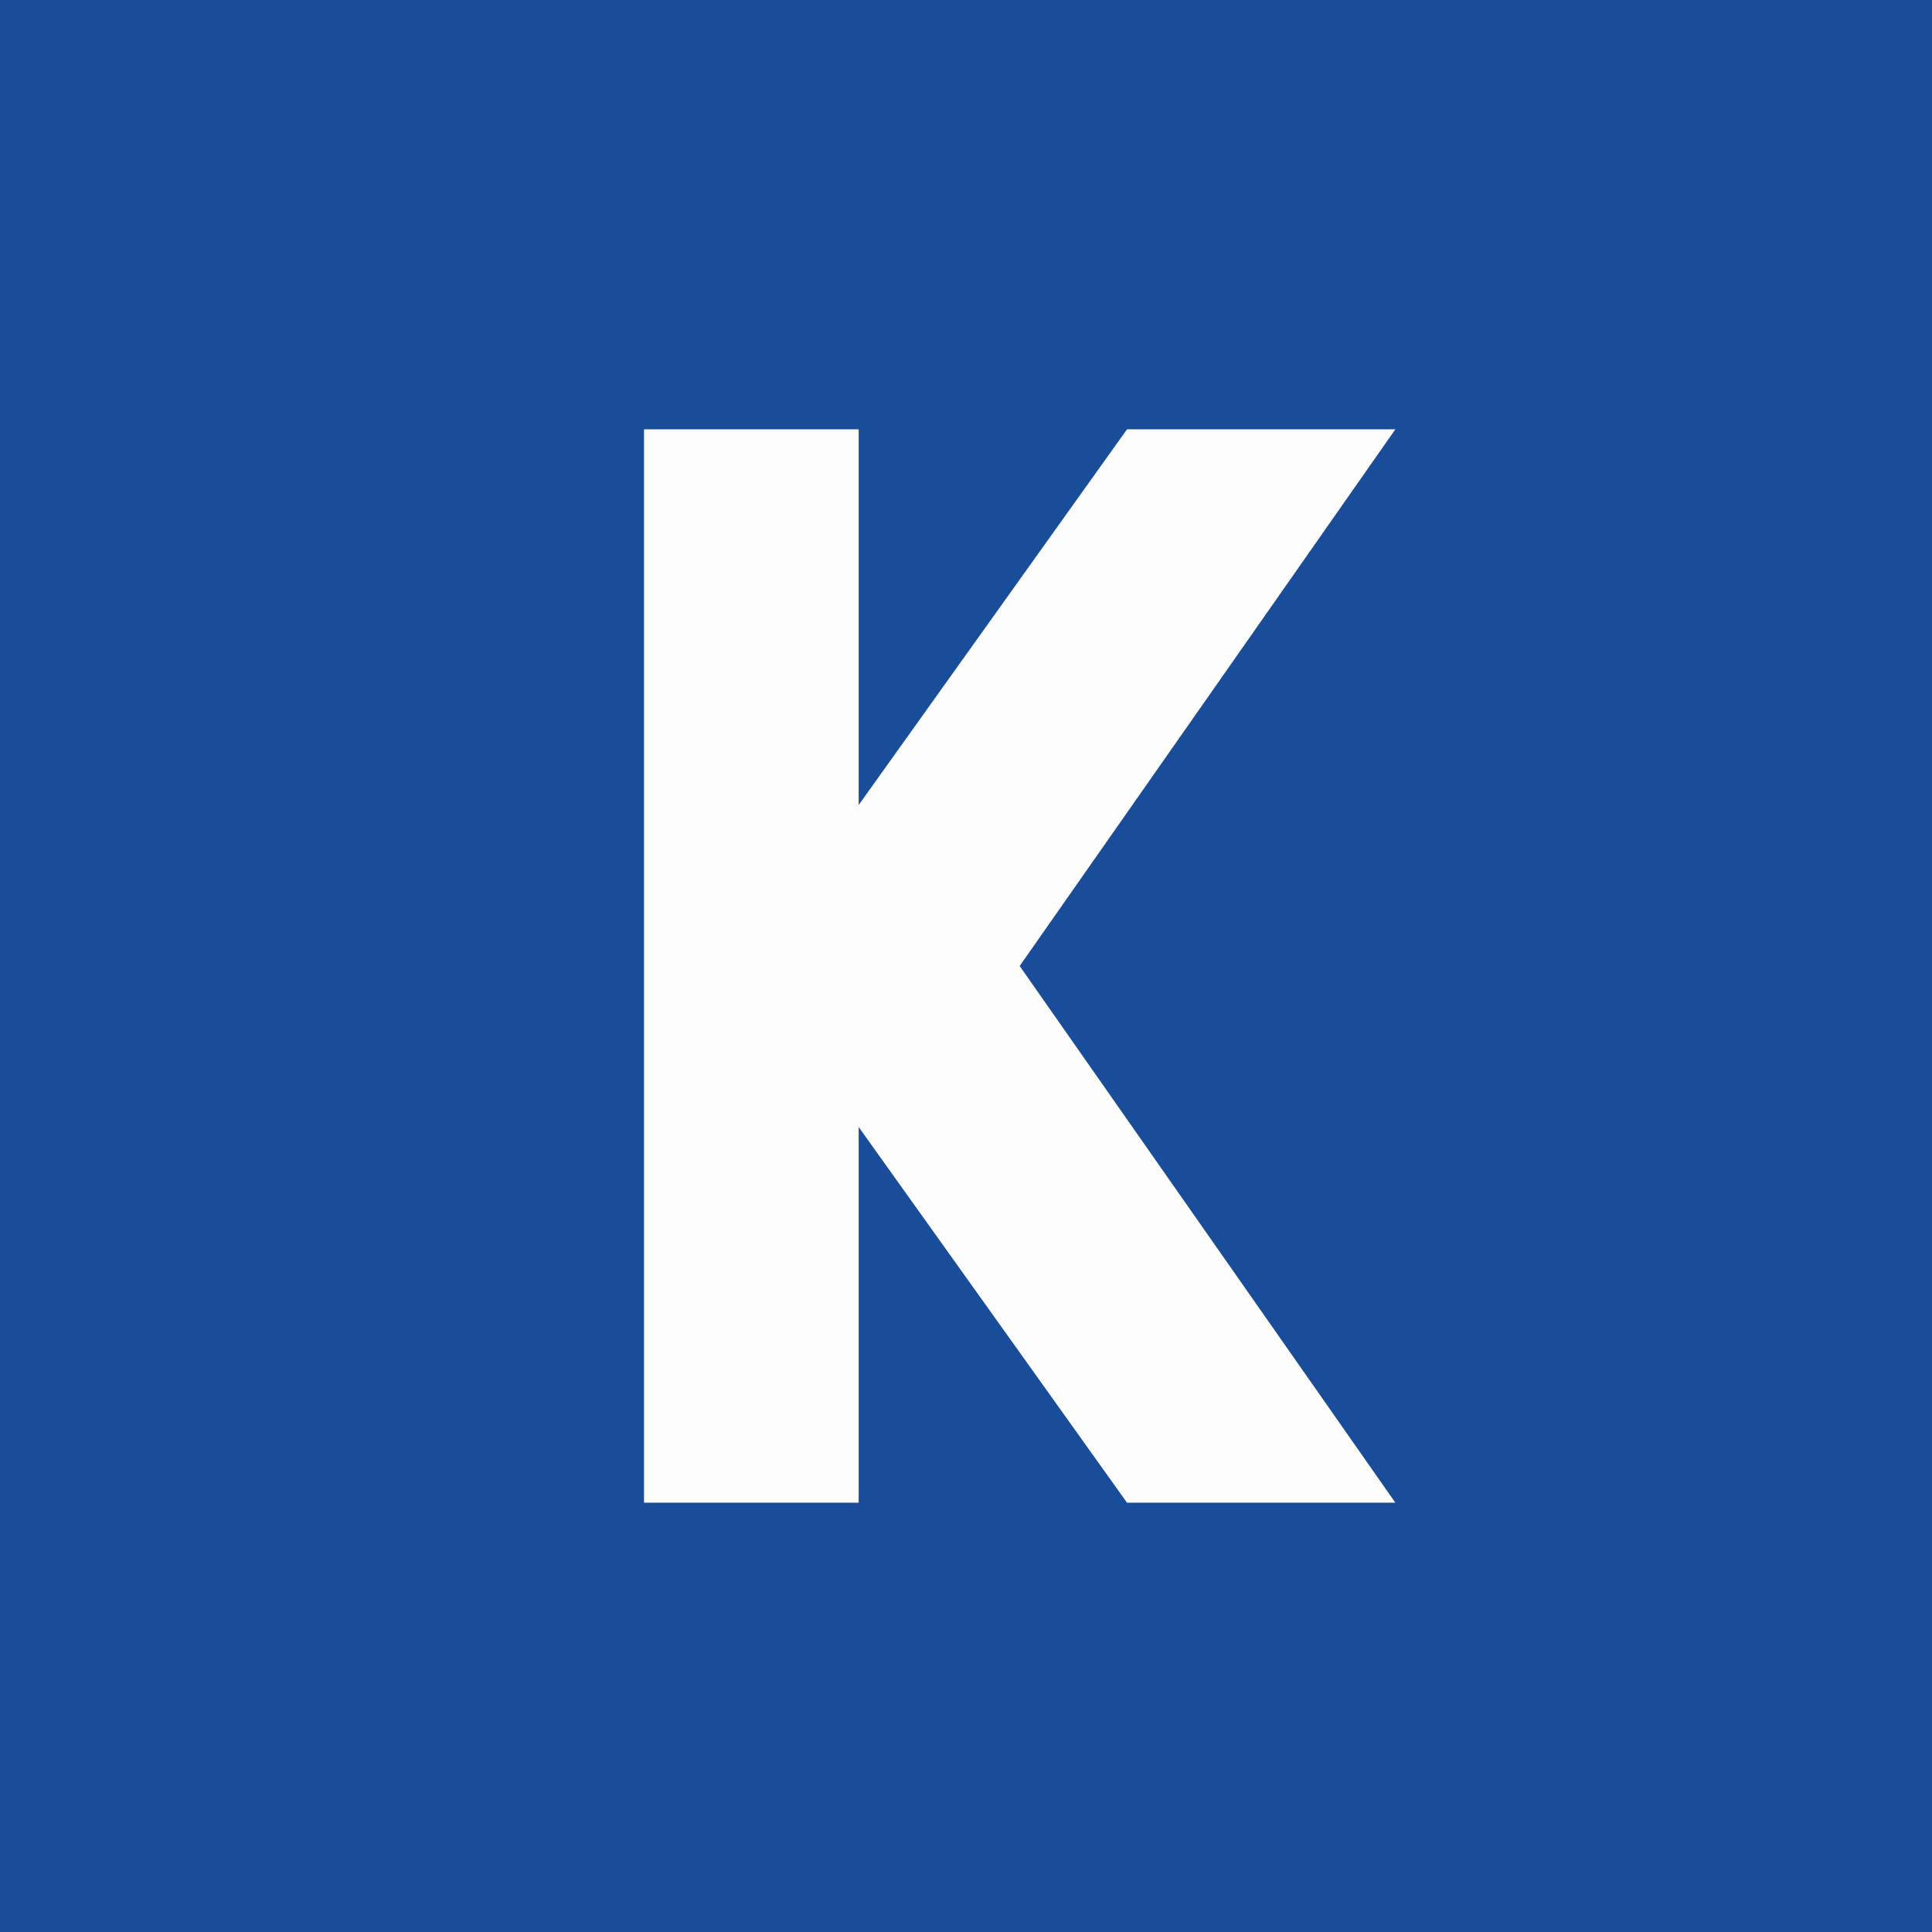 <!-- by TradingView --><svg width="18" height="18" viewBox="0 0 18 18" xmlns="http://www.w3.org/2000/svg"><path fill="#194D99" d="M0 0h18v18H0z"/><path d="M8 4H6v10h2v-3.5l2.5 3.5H13L9.5 9 13 4h-2.5L8 7.5V4Z" fill="#FDFDFD"/></svg>